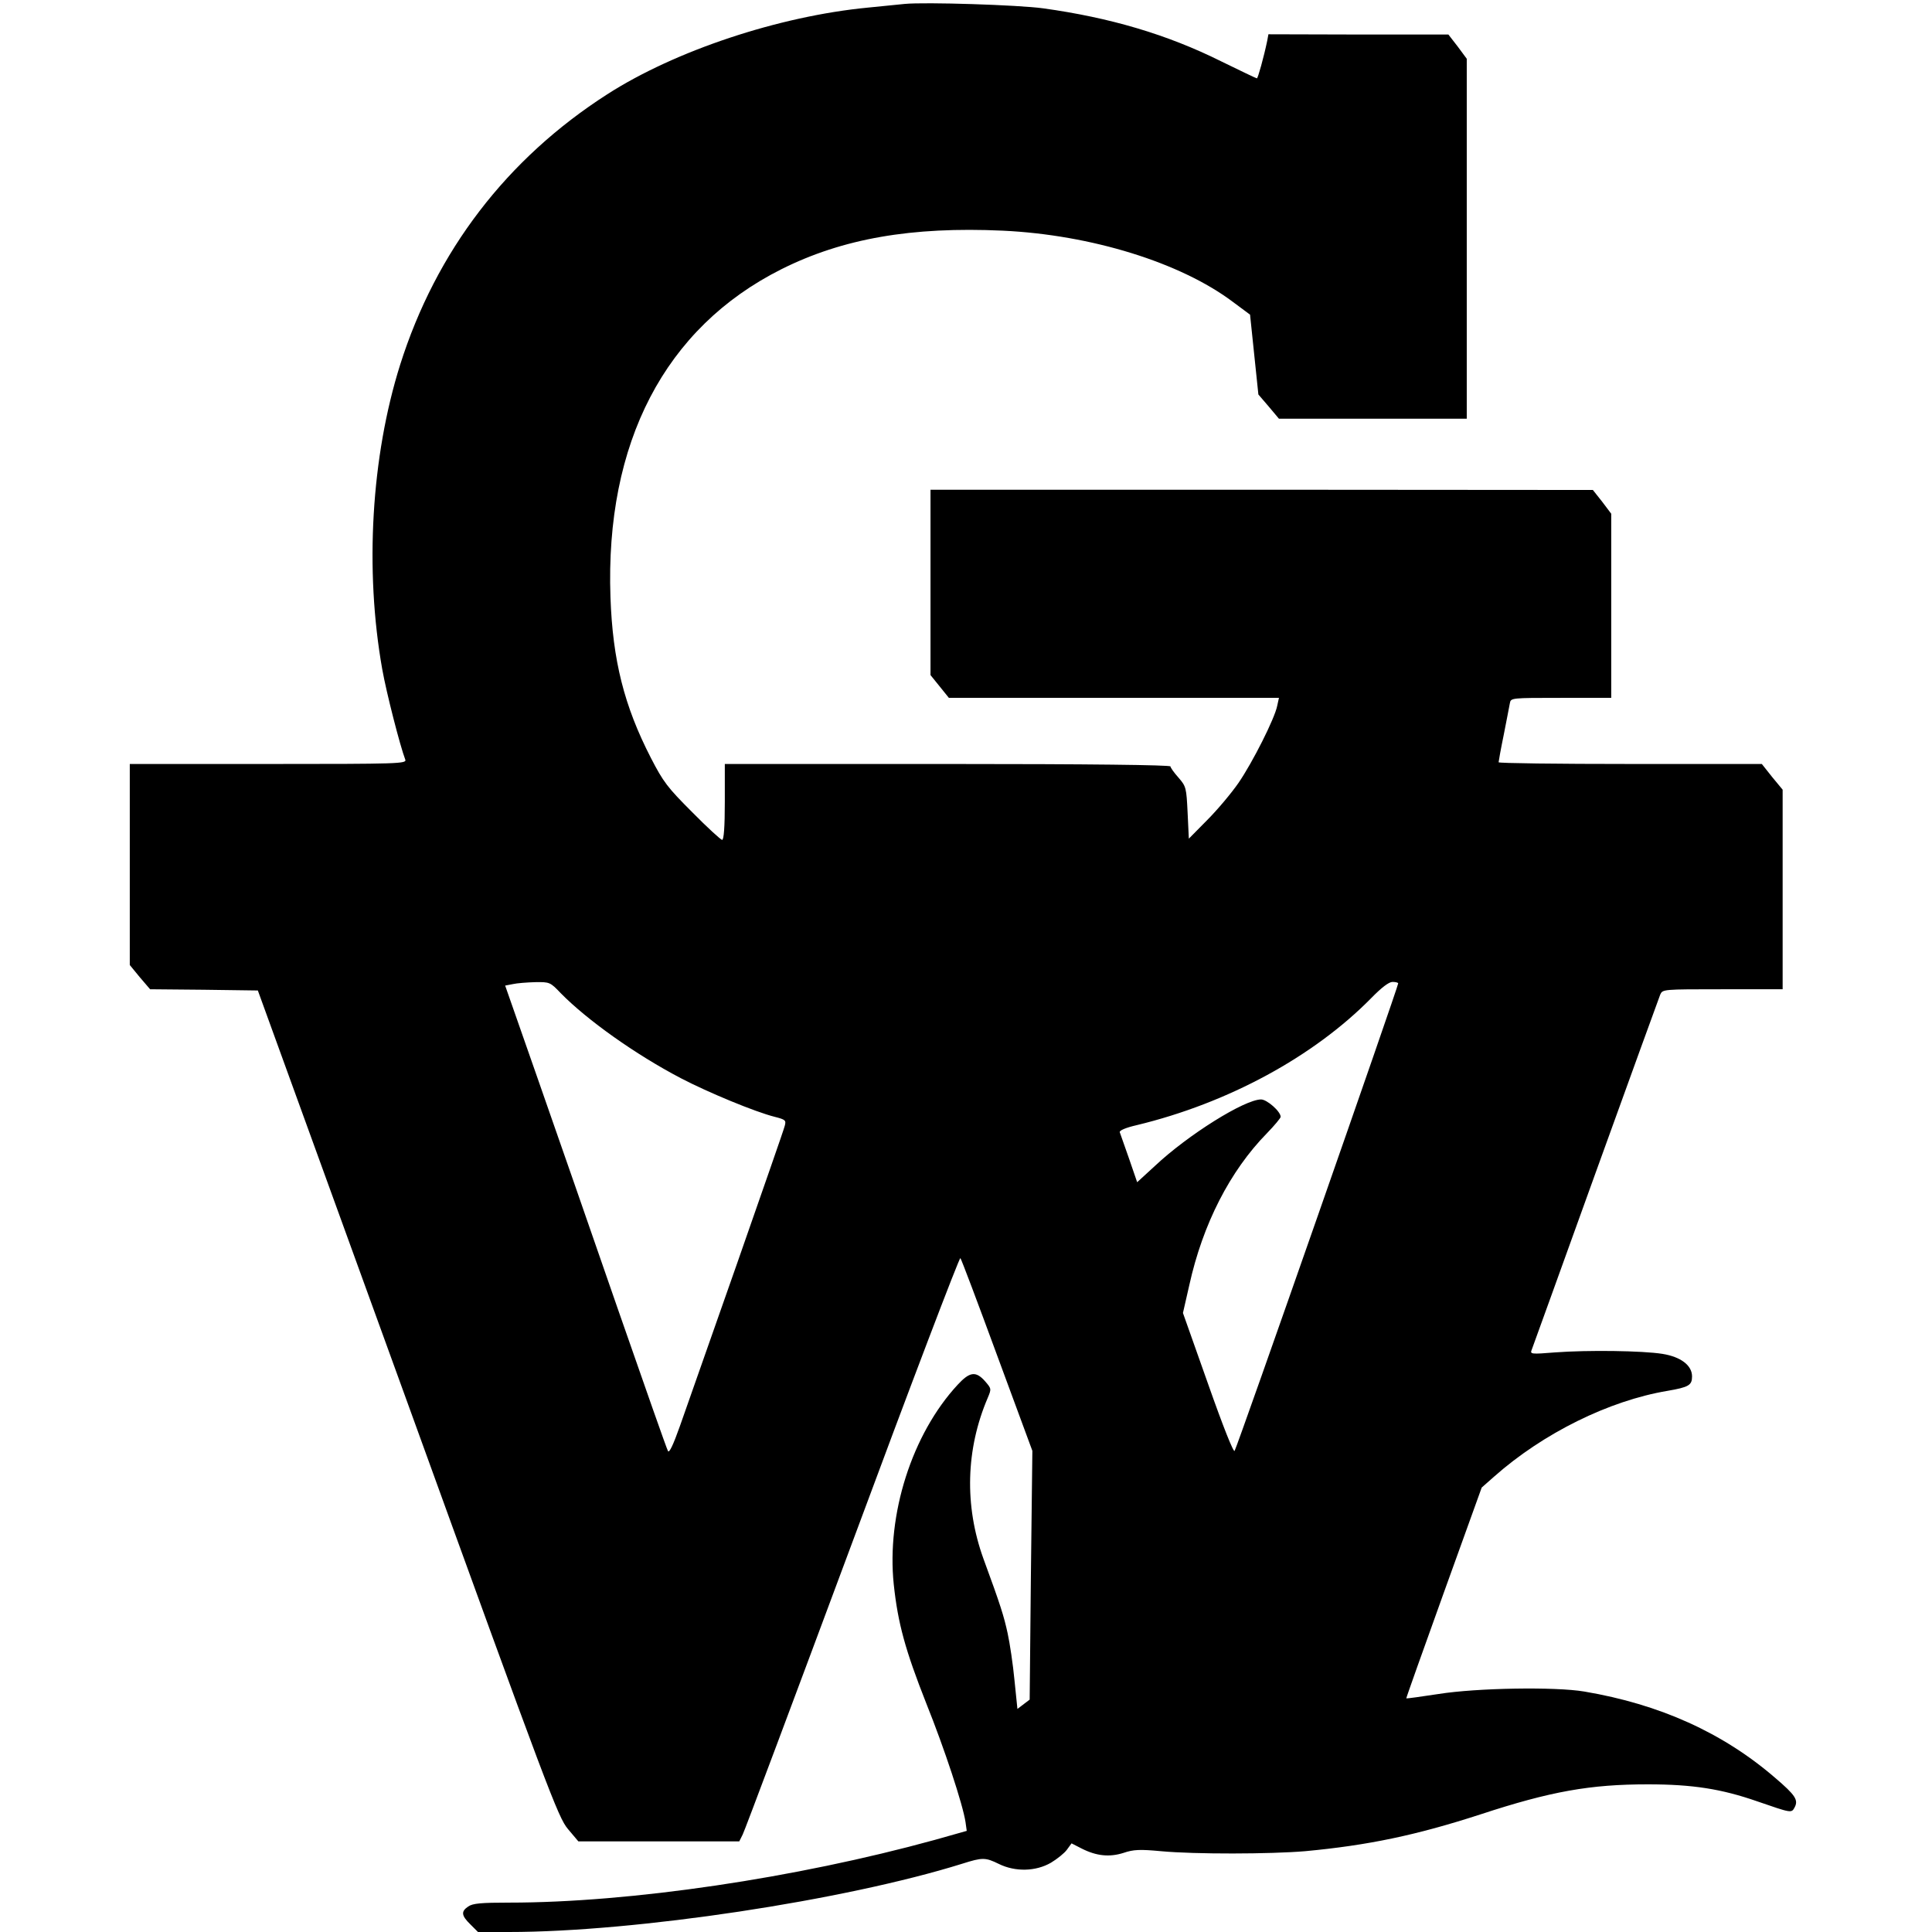 <?xml version="1.0" standalone="no"?>
<!DOCTYPE svg PUBLIC "-//W3C//DTD SVG 20010904//EN"
 "http://www.w3.org/TR/2001/REC-SVG-20010904/DTD/svg10.dtd">
<svg version="1.0" xmlns="http://www.w3.org/2000/svg"
 width="789pt" height="789pt" viewBox="0 0 789 789"
 preserveAspectRatio="xMidYMid meet">
<g transform="translate(0,789) scale(0.1,-0.1)"
fill="#000000" stroke="none">
<path d="M3695 7874 c-22 -2 -89 -9 -150 -15 -364 -35 -788 -176 -1065 -354
-410 -263 -699 -640 -846 -1105 -118 -375 -145 -837 -73 -1243 17 -96 73 -314
94 -369 7 -17 -24 -18 -559 -18 l-566 0 0 -411 0 -410 41 -50 42 -49 220 -2
220 -3 612 -1686 c576 -1590 614 -1690 654 -1738 l43 -51 329 0 328 0 14 28
c8 15 209 552 448 1194 238 642 437 1164 441 1160 4 -4 71 -182 150 -397 l144
-390 -6 -508 -5 -508 -25 -19 -25 -19 -12 117 c-6 64 -19 151 -28 192 -15 69
-28 112 -99 305 -78 216 -72 447 18 657 15 36 15 37 -11 67 -38 43 -63 39
-112 -14 -187 -202 -291 -530 -261 -816 17 -159 47 -268 133 -486 74 -184 149
-412 160 -484 l5 -36 -131 -37 c-567 -156 -1243 -256 -1737 -256 -115 0 -150
-3 -168 -16 -30 -20 -28 -37 9 -73 l31 -31 126 0 c518 0 1372 129 1852 279 82
26 94 26 149 -1 67 -33 151 -31 213 5 25 15 55 39 65 53 l19 26 41 -21 c61
-31 114 -36 171 -18 41 14 67 15 153 7 140 -13 447 -12 589 0 257 24 453 65
715 150 289 95 450 123 685 123 183 0 301 -19 445 -69 142 -49 141 -49 154
-25 16 30 3 50 -79 120 -214 185 -472 301 -780 353 -118 20 -438 15 -595 -10
-71 -11 -131 -19 -132 -18 -1 1 68 195 153 431 l155 430 51 45 c200 177 469
310 708 350 87 15 100 23 100 59 0 45 -46 80 -121 92 -82 13 -304 16 -438 6
-98 -8 -103 -7 -96 10 4 10 121 335 261 723 140 388 259 715 264 728 10 22 10
22 255 22 l245 0 0 408 0 407 -43 52 -42 53 -537 0 c-296 0 -538 3 -538 7 0 3
9 54 21 112 11 58 23 116 25 129 4 22 5 22 209 22 l205 0 0 376 0 376 -37 49
-38 48 -1352 1 -1353 0 0 -379 0 -378 38 -47 37 -46 674 0 674 0 -7 -32 c-10
-52 -101 -232 -158 -315 -29 -42 -87 -111 -128 -152 l-75 -76 -5 106 c-5 102
-6 107 -37 143 -18 20 -33 41 -33 46 0 6 -332 10 -910 10 l-910 0 0 -155 c0
-102 -4 -155 -11 -155 -5 0 -61 51 -122 113 -101 101 -118 123 -169 222 -109
212 -156 398 -165 656 -22 631 222 1100 697 1339 251 126 533 175 905 158 361
-17 726 -130 940 -291 l70 -52 17 -163 17 -163 42 -49 42 -50 384 0 383 0 0
735 0 735 -37 50 -38 49 -367 0 -368 1 -5 -27 c-14 -67 -38 -153 -42 -153 -3
0 -69 32 -147 70 -219 109 -452 178 -726 216 -101 14 -482 26 -565 18z m-1405
-4040 c108 -110 305 -250 490 -347 111 -58 304 -138 384 -158 43 -11 47 -14
41 -36 -3 -14 -92 -268 -196 -566 -105 -298 -209 -595 -232 -660 -28 -79 -44
-112 -49 -103 -5 8 -96 268 -204 578 -107 310 -255 734 -328 943 l-133 380 31
6 c17 4 58 7 91 8 60 1 62 0 105 -45z m3420 40 c0 -14 -655 -1887 -668 -1909
-4 -9 -46 96 -109 275 l-102 288 26 114 c55 249 166 466 317 620 31 32 56 62
56 67 0 22 -56 71 -80 71 -67 0 -298 -144 -434 -272 l-72 -66 -33 96 c-19 54
-36 102 -38 108 -3 7 25 19 69 29 373 90 723 280 958 519 42 43 72 66 87 66
13 0 23 -3 23 -6z"/>
</g>
</svg>

